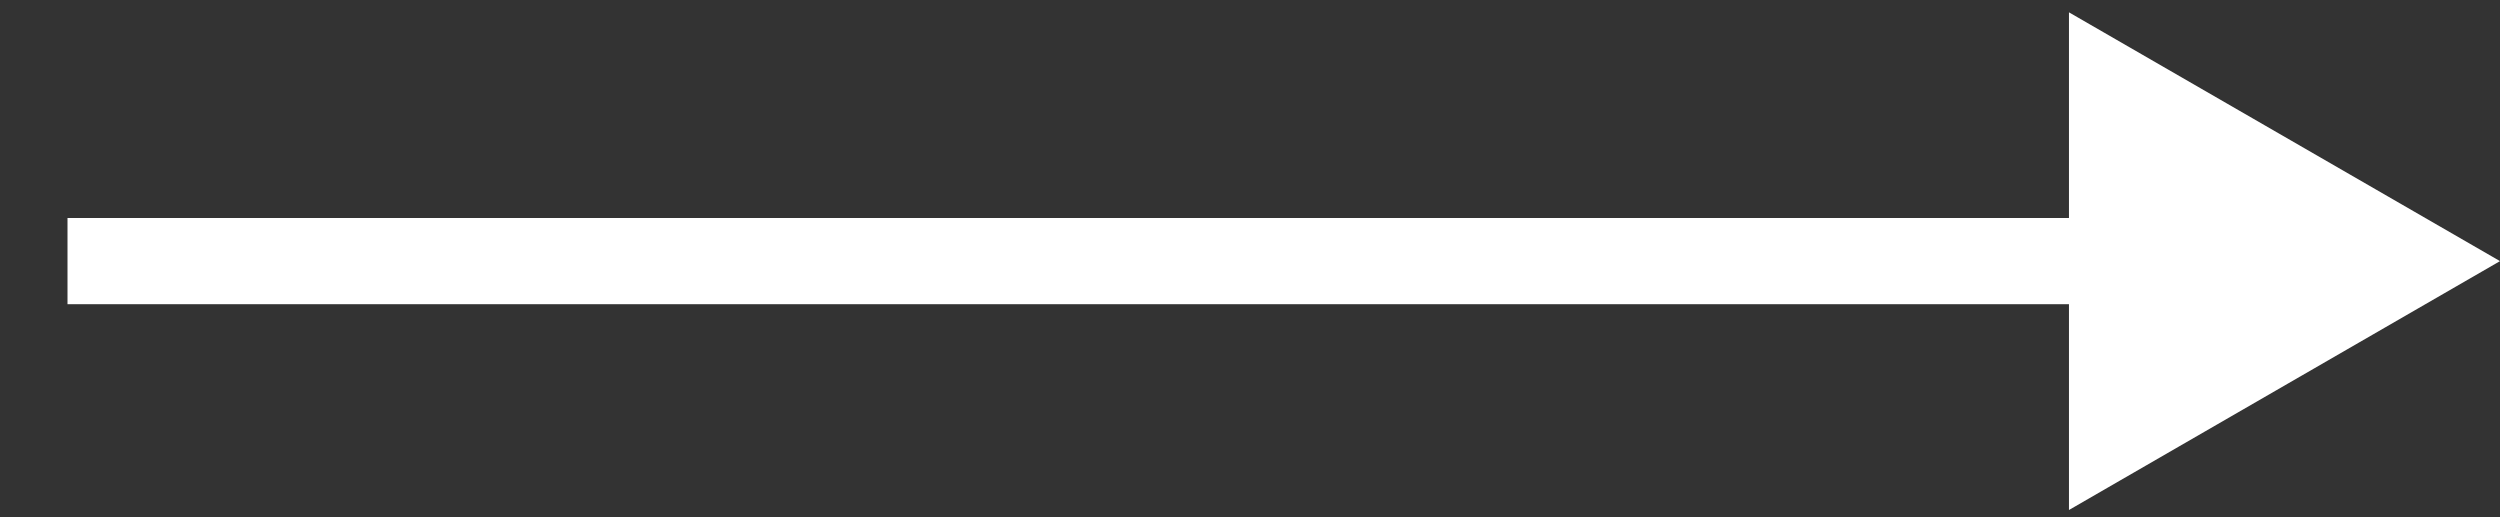 <?xml version="1.0" encoding="UTF-8"?> <svg xmlns="http://www.w3.org/2000/svg" width="29" height="6" viewBox="0 0 29 6" fill="none"><rect x="0" y="0" width="29" height="6" fill="#333333" stroke="none"/> <path d="M29 3.029L24 0.143L24 5.916L29 3.029ZM0.783 3.529L24.5 3.529L24.5 2.529L0.783 2.529L0.783 3.529Z" fill="white"></path> </svg> 